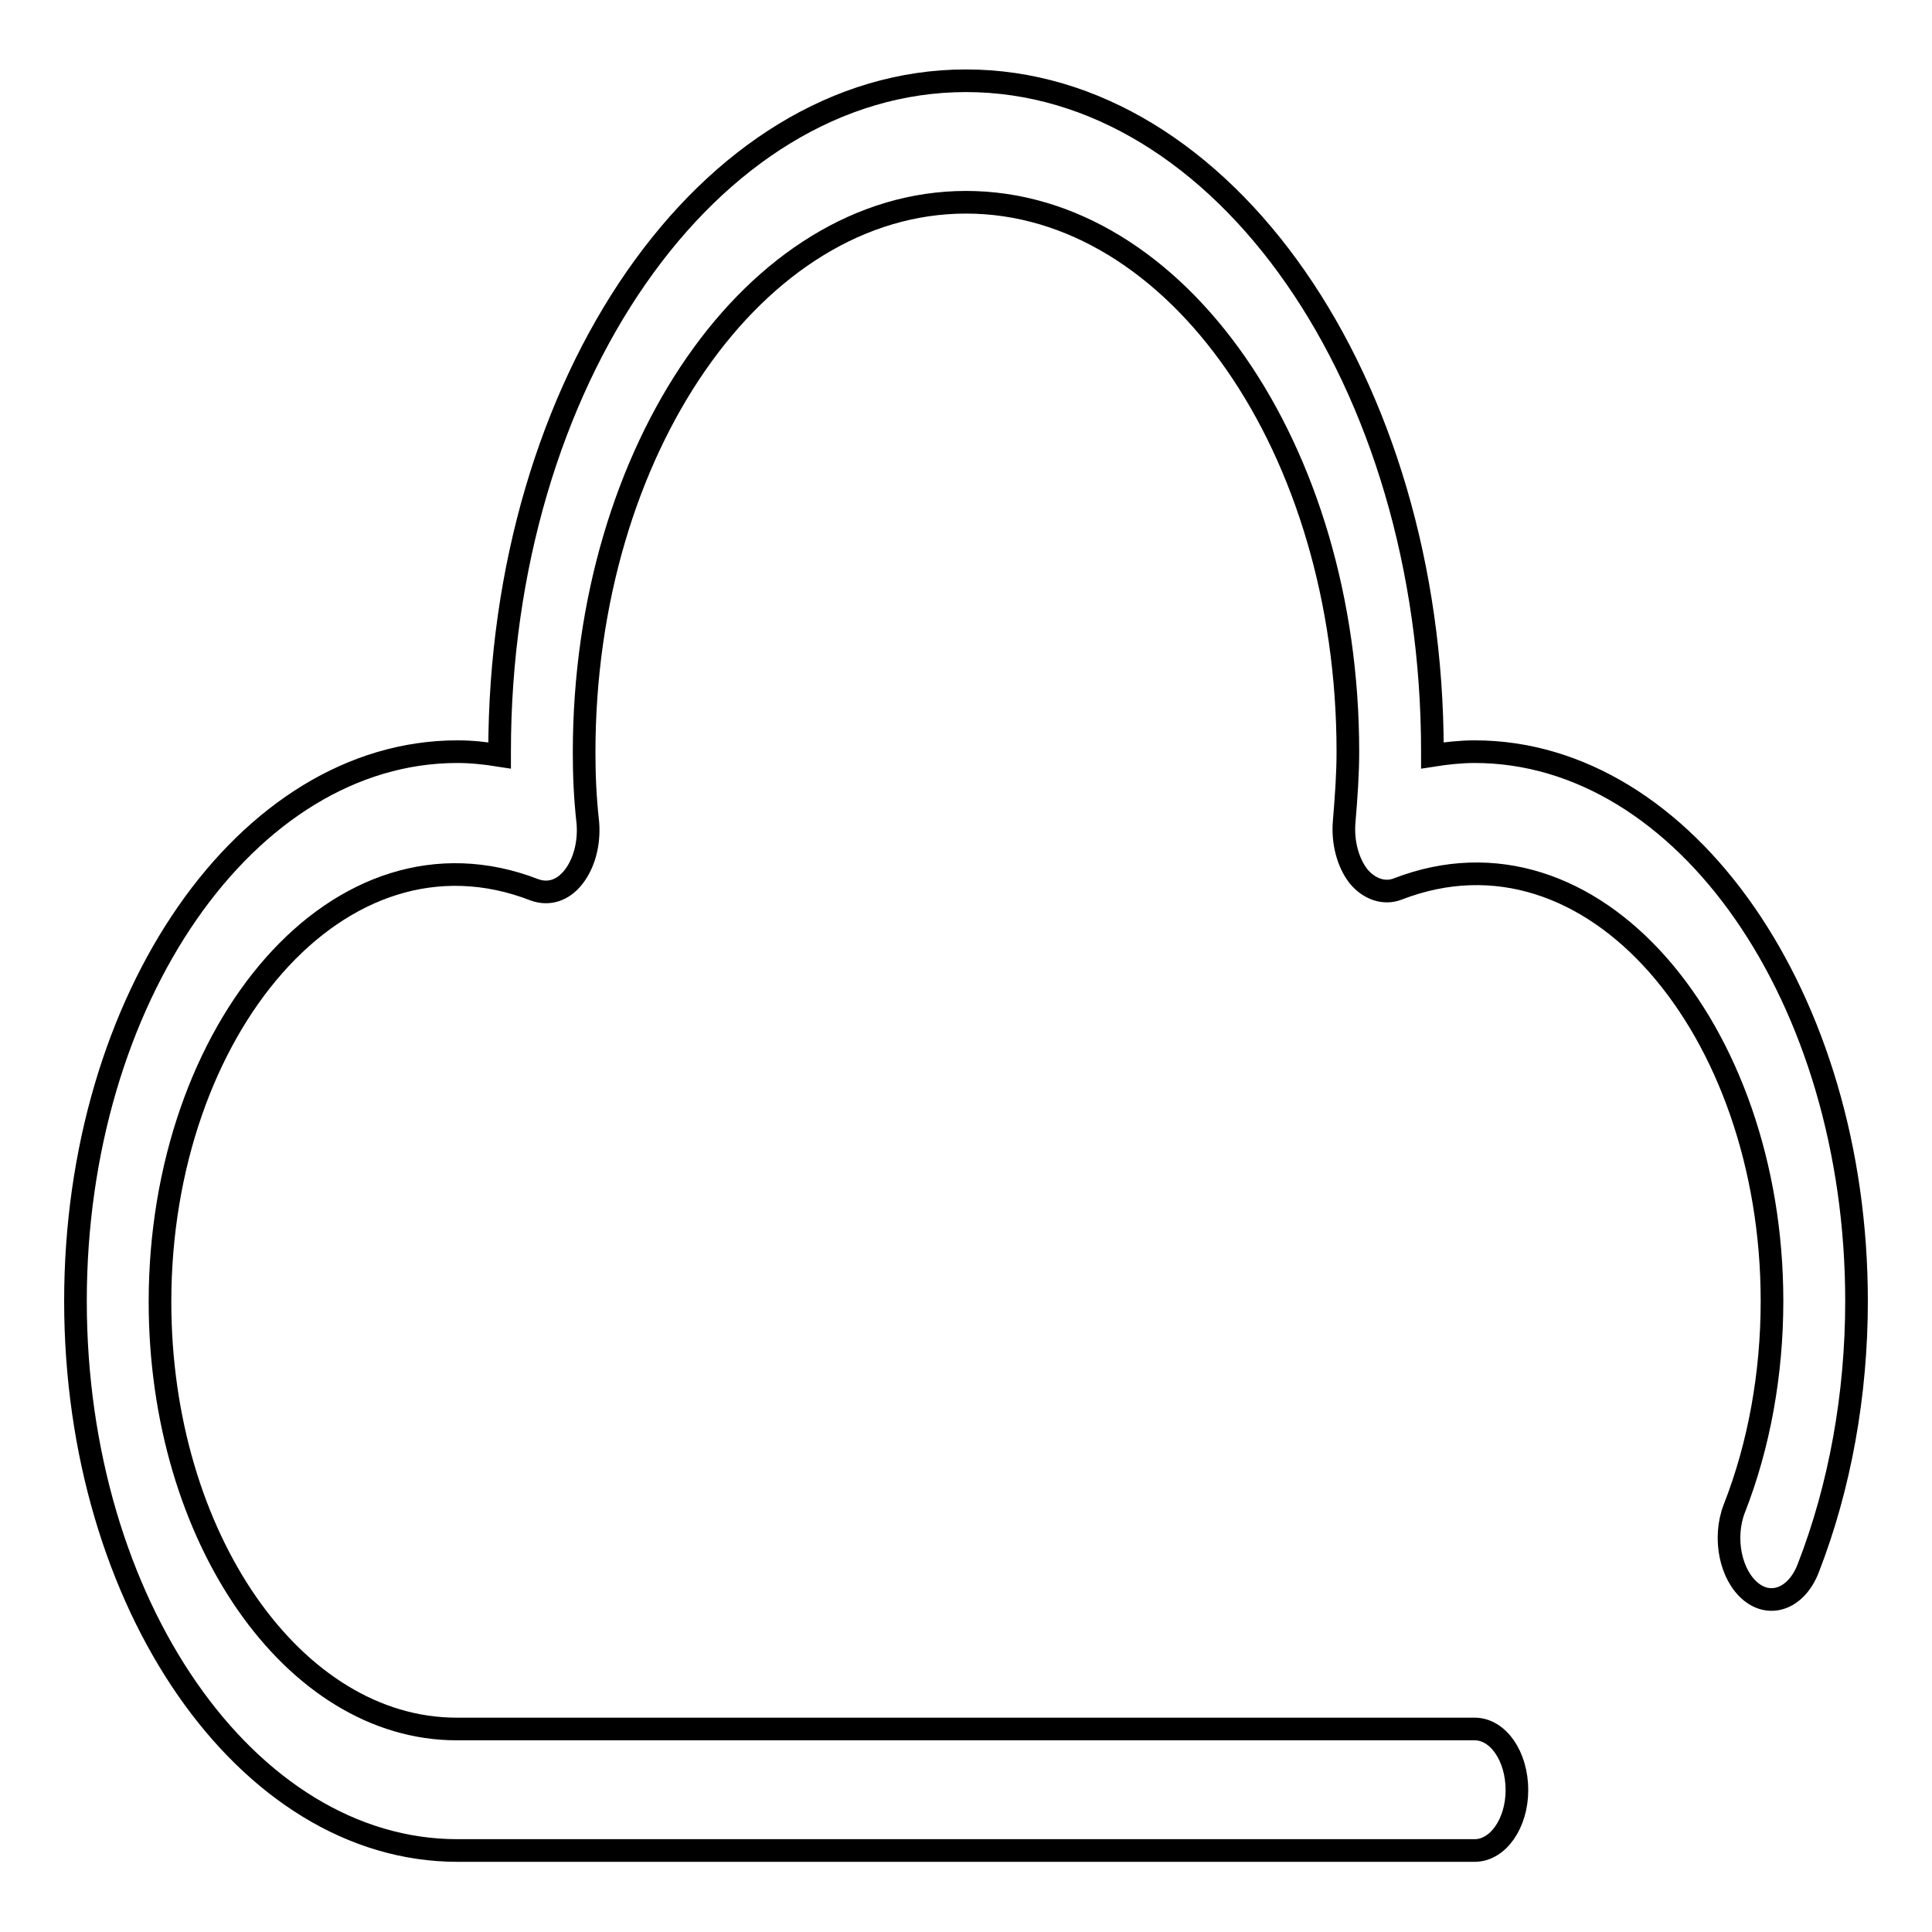 <?xml version="1.0" encoding="utf-8"?>
<!-- Svg Vector Icons : http://www.onlinewebfonts.com/icon -->
<!DOCTYPE svg PUBLIC "-//W3C//DTD SVG 1.1//EN" "http://www.w3.org/Graphics/SVG/1.1/DTD/svg11.dtd">
<svg version="1.1" xmlns="http://www.w3.org/2000/svg" xmlns:xlink="http://www.w3.org/1999/xlink" x="0px" y="0px" viewBox="0 0 256 256" enable-background="new 0 0 256 256" xml:space="preserve">
<g><g><path stroke-width="3" fill-opacity="0" stroke="#000000"  d="M195.4,245.2H60.6c-27.9,0-50.6-32.7-50.6-72.8c0-40.1,22.7-72.8,50.6-72.8c1.9,0,3.7,0.2,5.6,0.5c0-0.2,0-0.3,0-0.5c0-49,27.7-88.9,61.8-88.9c34.1,0,61.8,39.9,61.8,88.9c0,0.2,0,0.3,0,0.5c1.9-0.3,3.8-0.5,5.6-0.5c27.9,0,50.6,32.7,50.6,72.8c0,12.4-2.2,24.6-6.4,35.4c-1.5,3.9-4.9,5.3-7.6,3.1c-2.7-2.2-3.7-7.1-2.2-11c3.3-8.4,5-17.9,5-27.5c0-36-23.8-64.6-49.6-54.6c-1.8,0.7-3.8,0-5.2-1.7c-1.4-1.8-2.1-4.5-1.9-7.1c0.3-3.6,0.5-6.5,0.5-9.4c0-40.1-22.7-72.8-50.6-72.8S77.4,59.6,77.4,99.7c0,2.8,0.1,5.8,0.5,9.4c0.2,2.7-0.5,5.3-1.9,7.1c-1.4,1.8-3.3,2.4-5.2,1.7c-25.8-10-49.6,18.5-49.6,54.6c0,31.2,17.7,56.6,39.3,56.6h134.9c3.1,0,5.6,3.6,5.6,8.1C201,241.6,198.5,245.2,195.4,245.2z"/></g></g>
</svg>